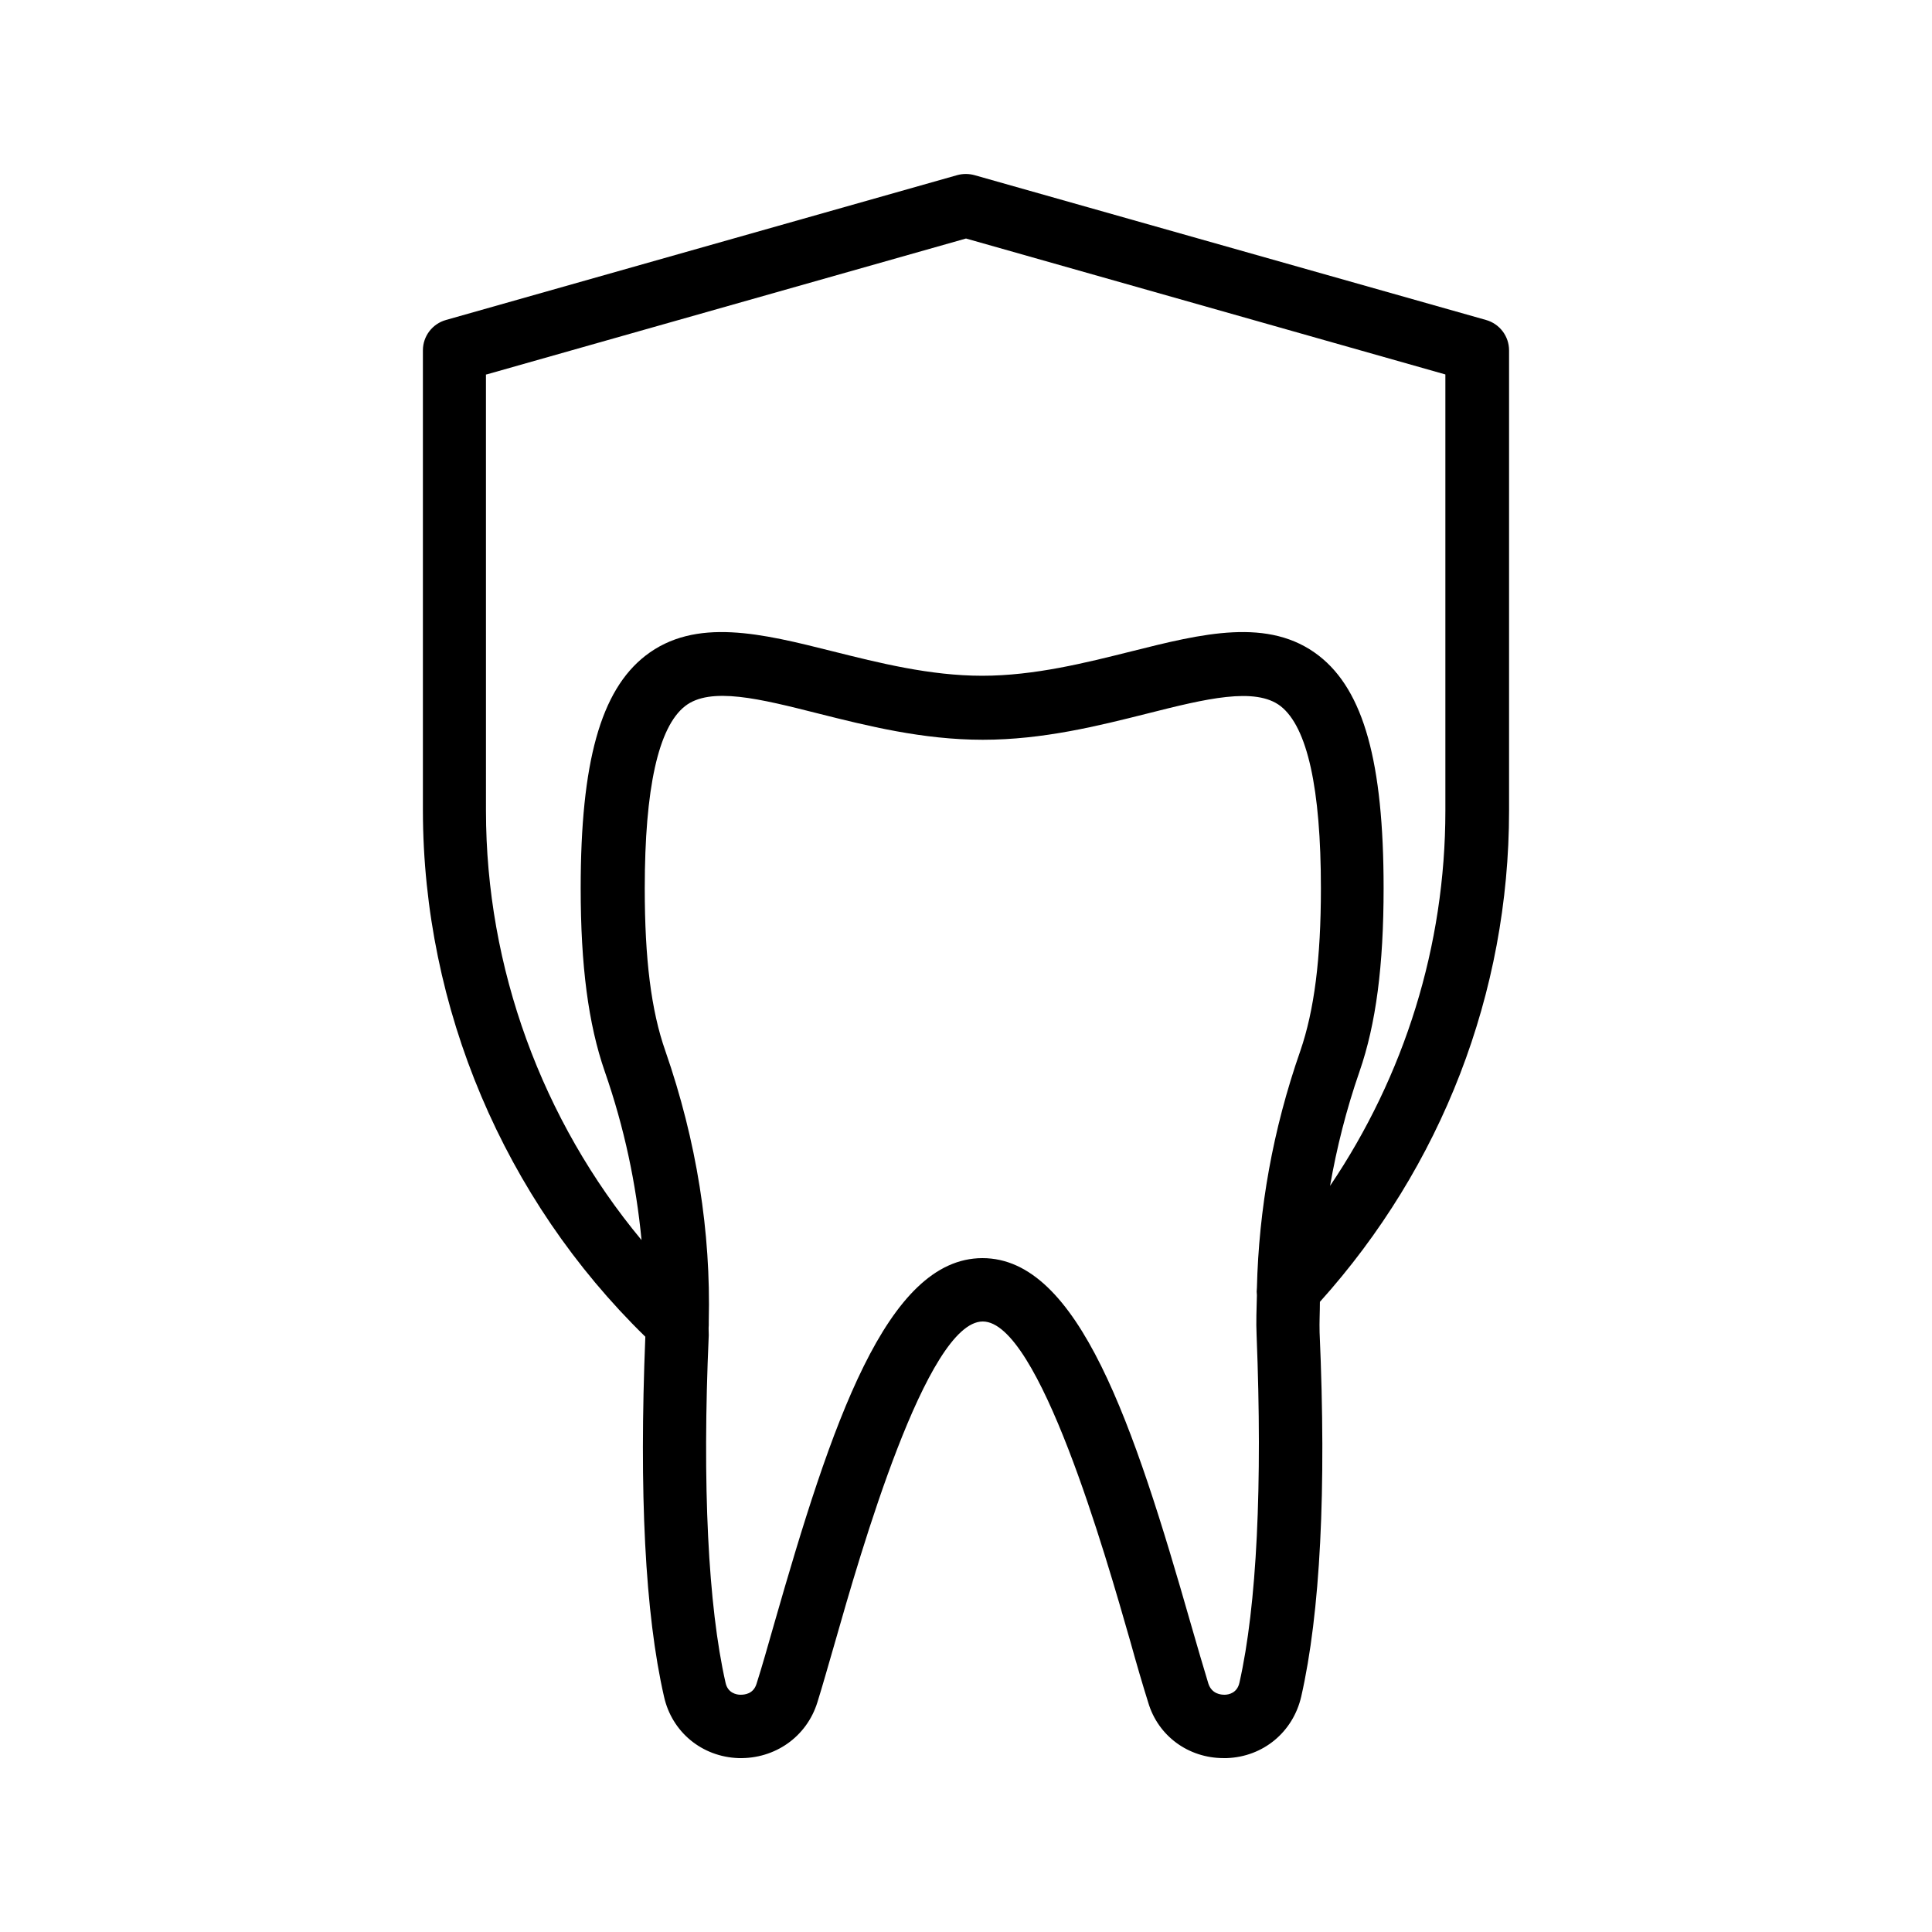 <?xml version="1.0" encoding="UTF-8"?>
<!-- Uploaded to: ICON Repo, www.iconrepo.com, Generator: ICON Repo Mixer Tools -->
<svg fill="#000000" width="800px" height="800px" version="1.1" viewBox="144 144 512 512" xmlns="http://www.w3.org/2000/svg">
 <path d="m315.02 498.24c-1.68 41.312-0.082 73.387 4.953 95.387 2.098 9.406 10.078 15.953 19.734 16.289 9.656 0.25 18.055-5.625 20.906-14.777 1.426-4.535 2.938-9.992 4.703-16.039 6.633-23.258 24.266-84.891 39.129-84.891s32.496 61.715 39.129 84.891c1.68 6.047 3.273 11.504 4.703 16.039 2.602 8.902 10.664 14.777 19.984 14.777h0.84c9.656-0.336 17.551-6.887 19.734-16.289 5.039-22.168 6.719-54.664 4.871-96.562-0.082-2.688 0.082-5.375 0.082-8.062 32.242-35.855 50.129-81.867 50.129-130.15v-122c0-3.777-2.519-7.055-6.129-8.062l-135.53-38.371c-1.512-0.418-3.106-0.418-4.617 0l-135.44 38.375c-3.609 1.008-6.129 4.281-6.129 8.062v122c0.082 52.312 21.496 102.86 58.945 139.39zm157.44 91.691c-0.586 2.688-2.769 3.191-3.945 3.191-0.922 0-3.359-0.168-4.281-2.938-1.344-4.449-2.938-9.824-4.617-15.703-15.199-53.152-29.809-97.066-55.25-97.066s-40.055 44-55.25 97.066c-1.68 5.879-3.191 11.25-4.617 15.703-0.84 2.769-3.191 2.938-4.281 2.938-1.008 0-3.359-0.418-3.945-3.191-4.617-20.402-6.215-52.312-4.449-92.113 0-0.84-0.082-1.762 0-2.602v-1.008c0.586-23.68-3.191-47.777-11.504-71.707-3.777-10.746-5.457-24.434-5.457-43.074 0-26.535 3.609-42.738 10.664-48.281 6.719-5.289 19.984-1.93 35.266 1.93 13.016 3.273 27.711 6.969 43.664 6.969 15.953 0 30.648-3.695 43.664-6.969 15.281-3.863 28.551-7.137 35.266-1.93 7.055 5.543 10.664 21.746 10.664 48.281 0 18.641-1.762 32.328-5.457 43.074-7.305 20.906-11 41.984-11.504 62.809-0.082 0.672-0.082 1.258 0 1.93-0.082 3.527-0.25 7.055-0.082 10.578 1.582 39.801 0.07 71.625-4.547 92.113zm-199.51-346.7 127.05-36.023 127.04 36.023v115.62c0 35.77-10.832 70.199-30.562 99.418 1.762-10.078 4.281-20.152 7.809-30.312 4.367-12.594 6.383-28.047 6.383-48.617 0-33.336-5.289-52.312-17.129-61.547-13.266-10.328-30.984-5.879-49.711-1.176-12.09 3.023-25.695 6.465-39.551 6.465s-27.457-3.441-39.551-6.465c-18.727-4.703-36.441-9.152-49.711 1.176-11.84 9.238-17.129 28.215-17.129 61.547 0 20.57 2.016 36.023 6.383 48.617 5.207 14.945 8.312 29.809 9.742 44.672-26.367-31.738-41.227-72.129-41.227-113.78l-0.004-115.62z"/>
</svg>
